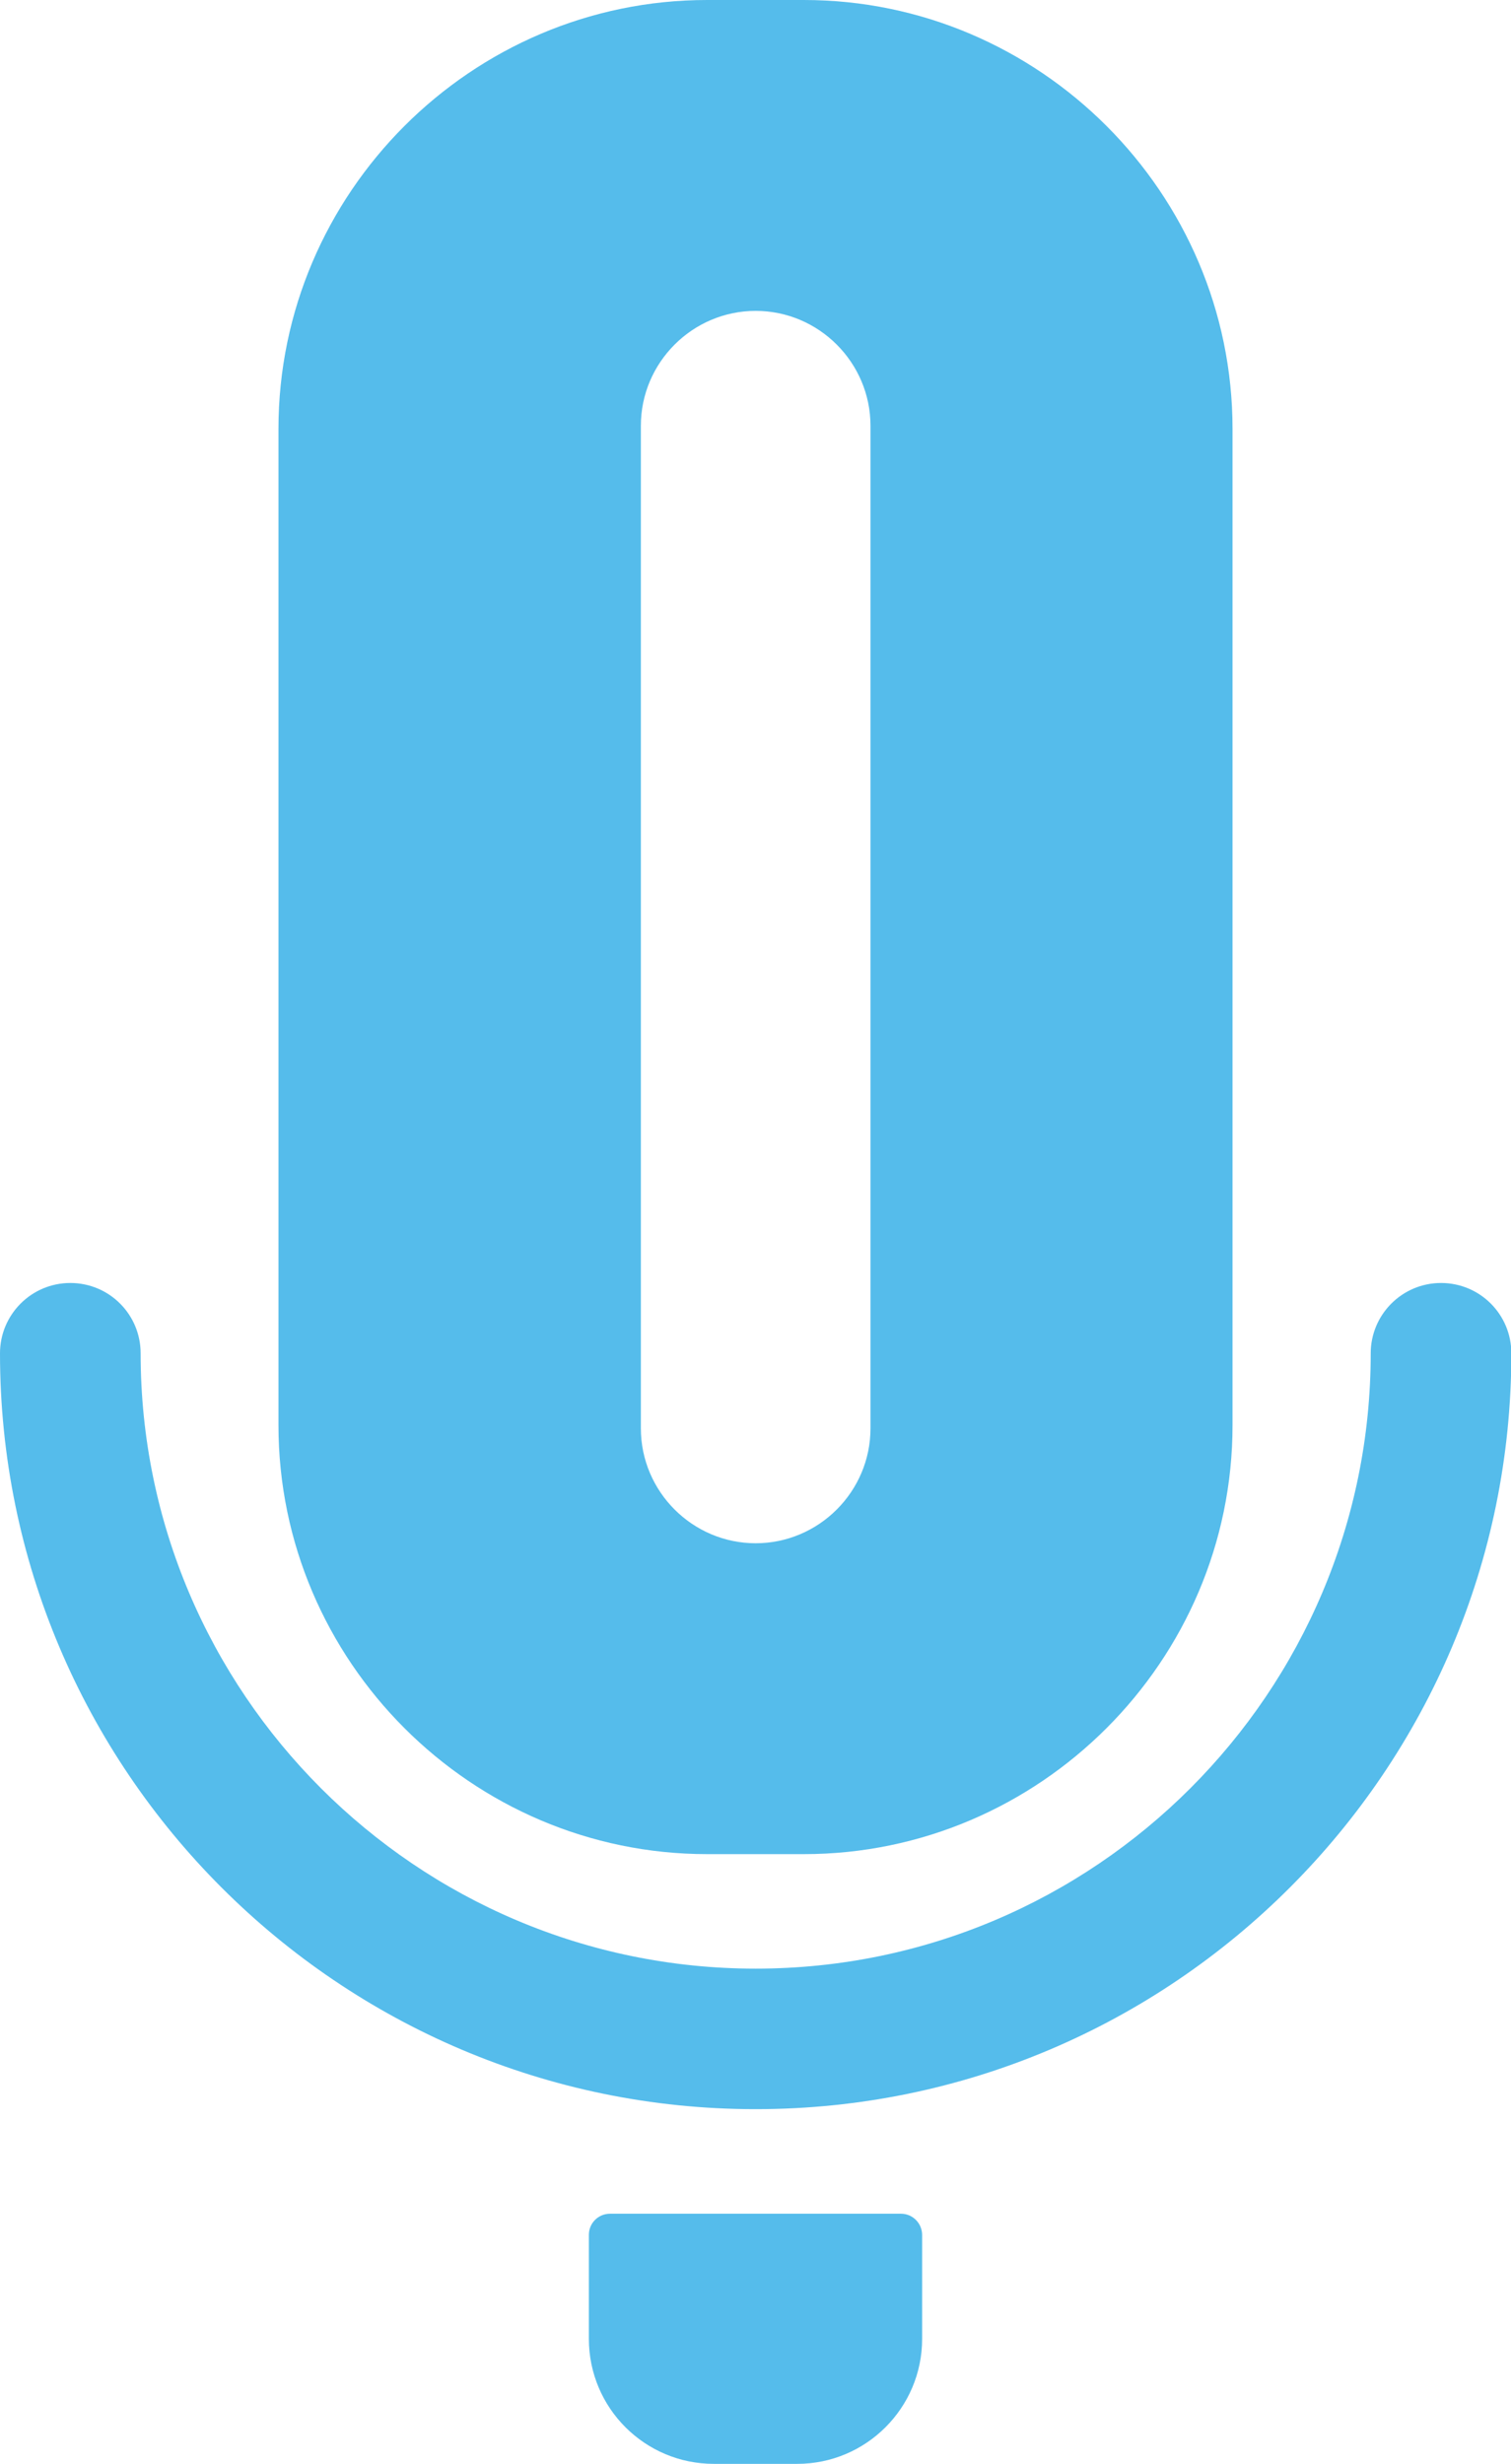 <?xml version="1.0" encoding="UTF-8"?>
<svg id="Layer_1" data-name="Layer 1" xmlns="http://www.w3.org/2000/svg" viewBox="0 0 86.6 141.15">
  <defs>
    <style>
      .cls-1 {
        fill: #55bceb;
        stroke-width: 0px;
      }
    </style>
  </defs>
  <g id="Icon">
    <path class="cls-1" d="m43.3,120.83C19.42,120.83,0,101.4,0,77.53c0-2.22,1.8-4.03,4.03-4.03s4.03,1.8,4.03,4.03c0,19.44,15.81,35.25,35.25,35.25s35.25-15.81,35.25-35.25c0-2.22,1.8-4.03,4.03-4.03s4.03,1.8,4.03,4.03c0,23.88-19.42,43.3-43.3,43.3Z"/>
    <path class="cls-1" d="m46.07,0h-5.54C27.02,0,15.96,11.06,15.96,24.57v57.08c0,13.51,11.06,24.57,24.57,24.57h5.54c13.51,0,24.57-11.06,24.57-24.57V24.57c0-13.51-11.06-24.57-24.57-24.57Zm3.82,81.83c0,3.62-2.96,6.58-6.58,6.58s-6.58-2.96-6.58-6.58V24.39c0-3.62,2.96-6.58,6.58-6.58s6.58,2.96,6.58,6.58v57.44Z"/>
    <path class="cls-1" d="m51.64,126.82h-16.68c-.67,0-1.21.54-1.21,1.21v5.96c0,3.96,3.21,7.16,7.16,7.16h4.78c3.95,0,7.16-3.21,7.16-7.16v-5.95c0-.67-.54-1.22-1.21-1.22"/>
  </g>
</svg>